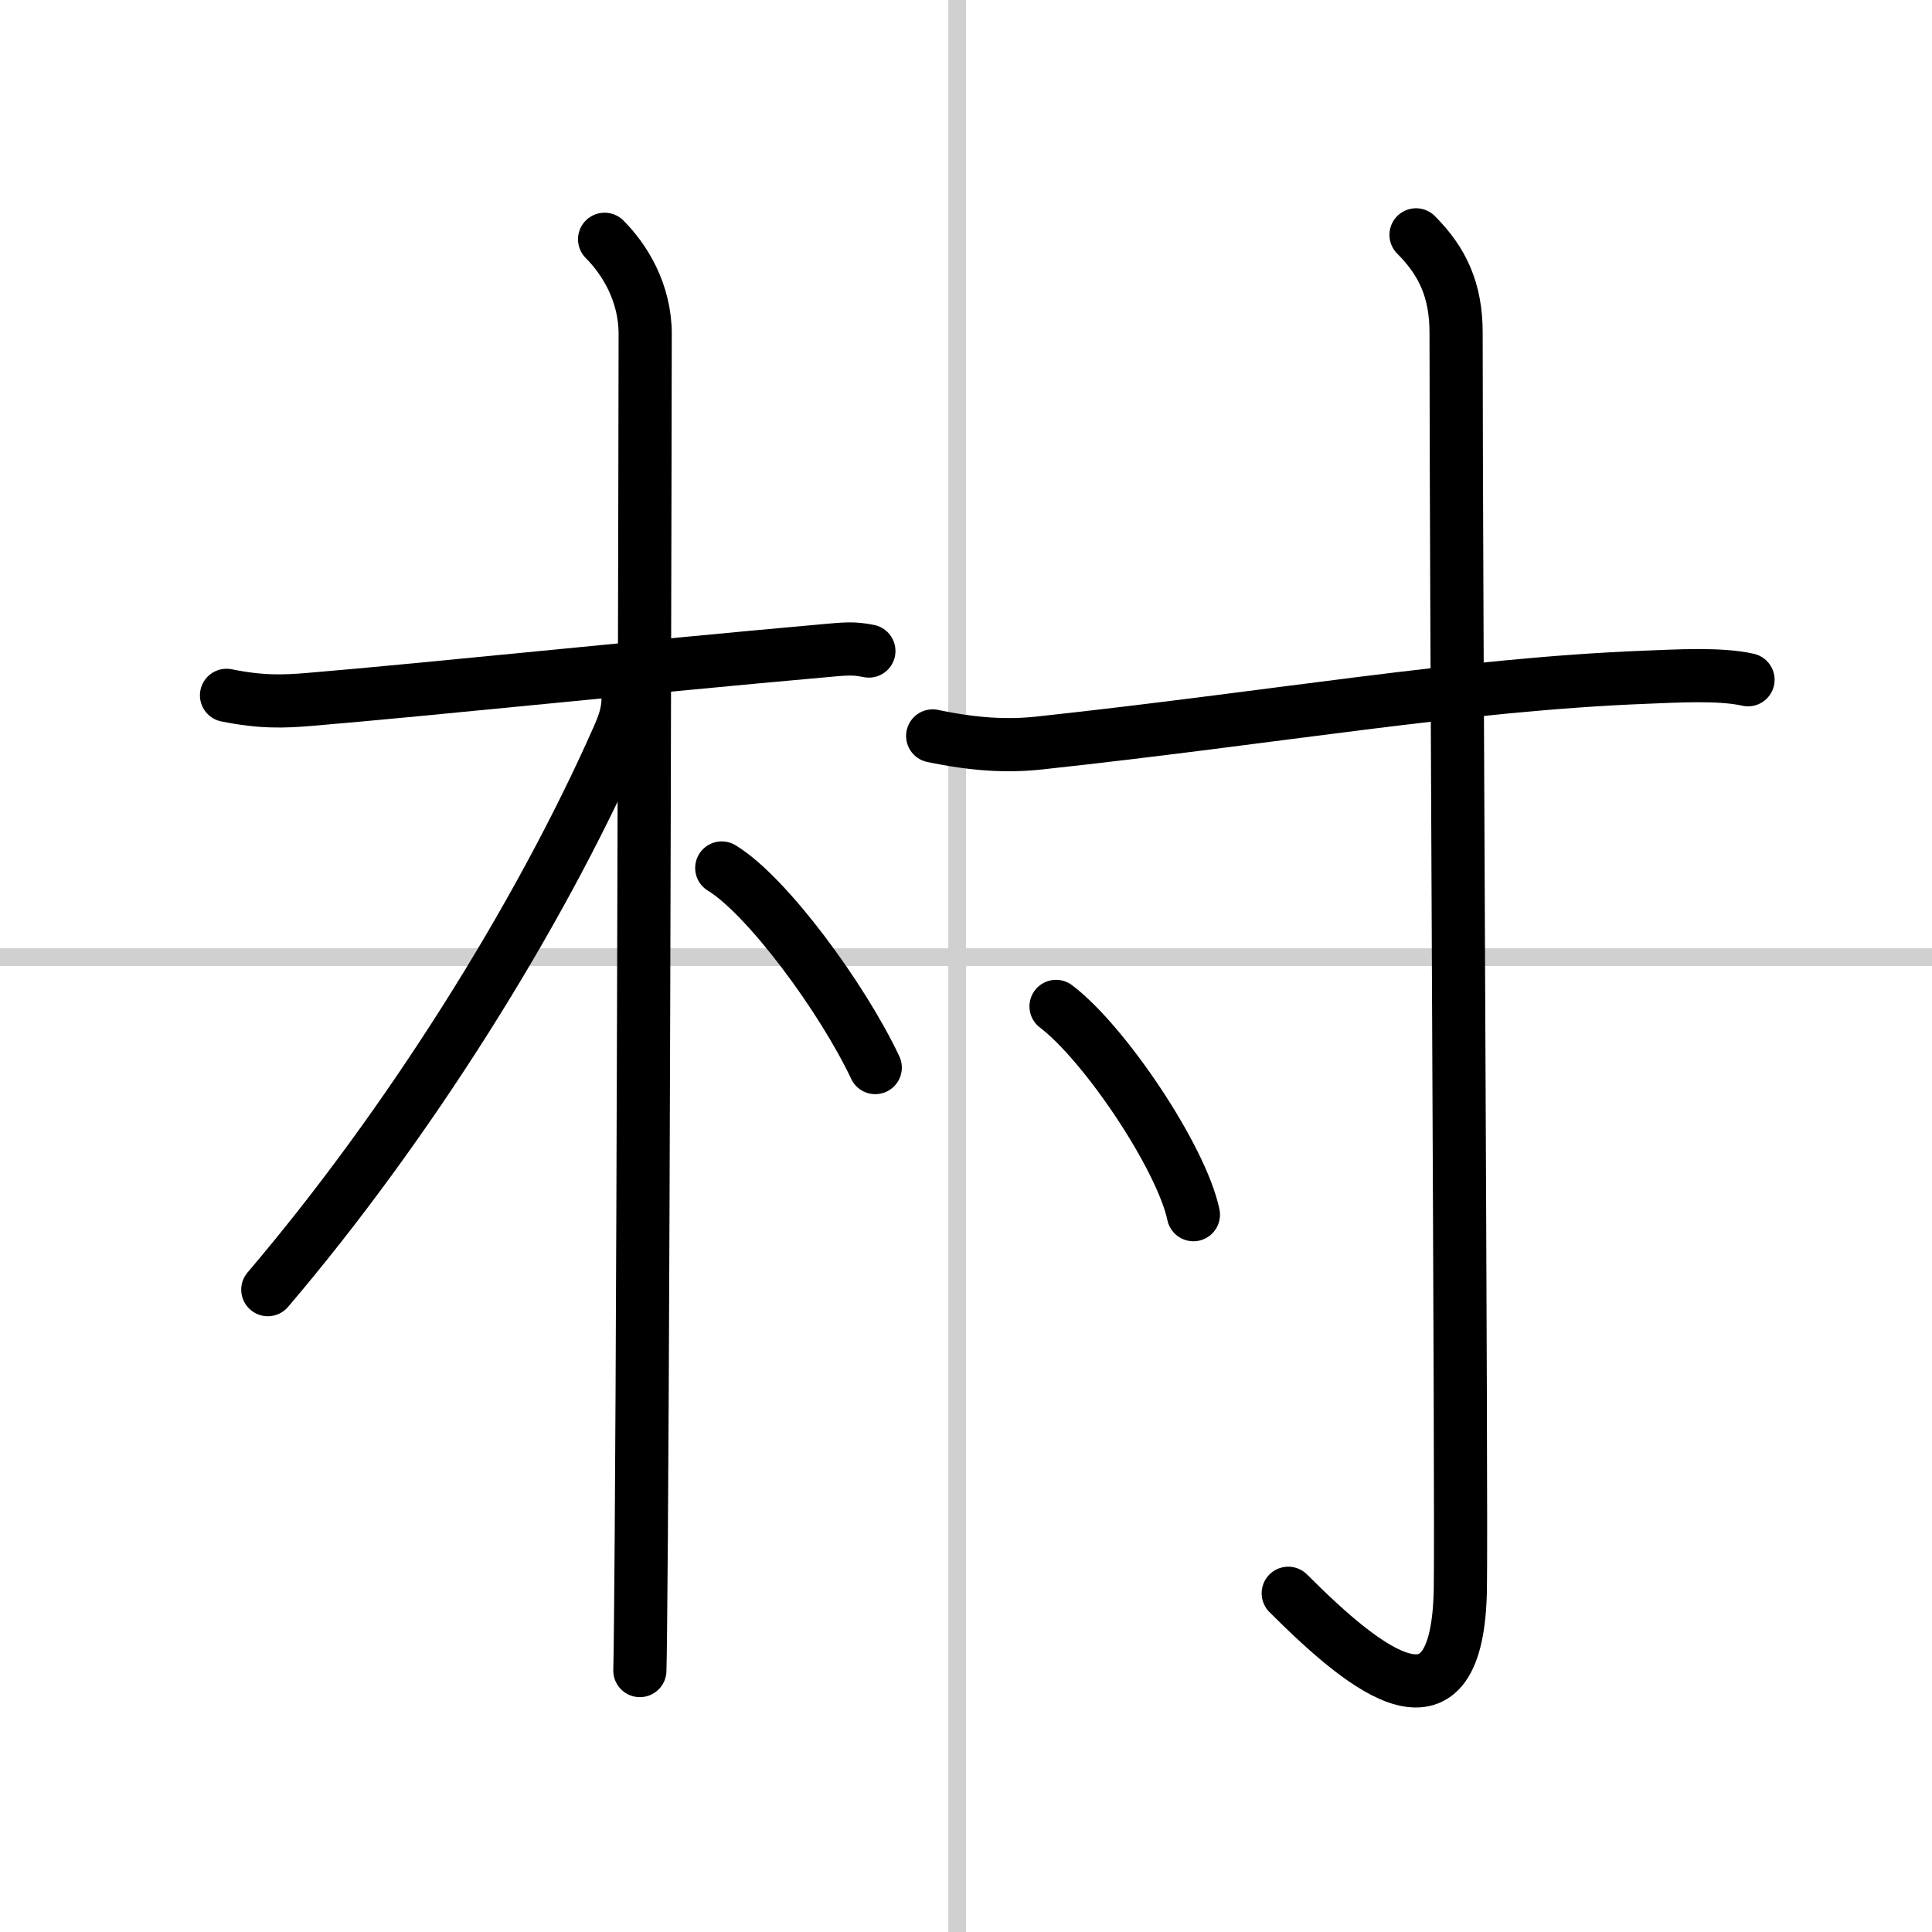 <svg width="400" height="400" viewBox="0 0 109 109" xmlns="http://www.w3.org/2000/svg"><rect x="0" y="0" width="109" height="109" fill="#808080" stroke="none"/><g fill="none" stroke="#000" stroke-linecap="round" stroke-linejoin="round" stroke-width="3"><rect width="100%" height="100%" fill="#fff" stroke="#fff"/><line x1="54" x2="54" y2="109" stroke="#d0d0d0" stroke-width="1"/><line x2="109" y1="54" y2="54" stroke="#d0d0d0" stroke-width="1"/><path d="m12.78 39.23c1.97 0.4 3.24 0.35 4.68 0.23 6.92-0.58 18.93-1.85 28.85-2.73 1.44-0.13 1.8-0.18 2.71 0"/><path d="m34.11 13.5c1.13 1.13 2.29 3 2.29 5.34 0 0.83-0.08 48.97-0.22 67.91-0.03 3.54-0.05 6.55-0.08 7.5"/><path d="M35.44,39.32c0,0.93-0.26,1.58-0.6,2.35C30.38,51.75,23,63.5,15.11,72.76"/><path d="m40.72 48.97c2.53 1.53 6.78 7.28 8.66 11.26"/><path d="m52.62 41.52c2.29 0.48 4.16 0.6 6.01 0.4 13.35-1.44 23.8-3.3 34.15-3.71 1.83-0.07 4.26-0.22 5.84 0.14"/><path d="m79.89 13.25c1.49 1.49 2.26 3.12 2.26 5.52 0 14.56 0.32 65.91 0.24 70.87-0.14 8.74-5.18 4.78-9.71 0.25"/><path d="m59.58 56.78c2.74 2.07 7.07 8.52 7.75 11.75"/></g></svg>

